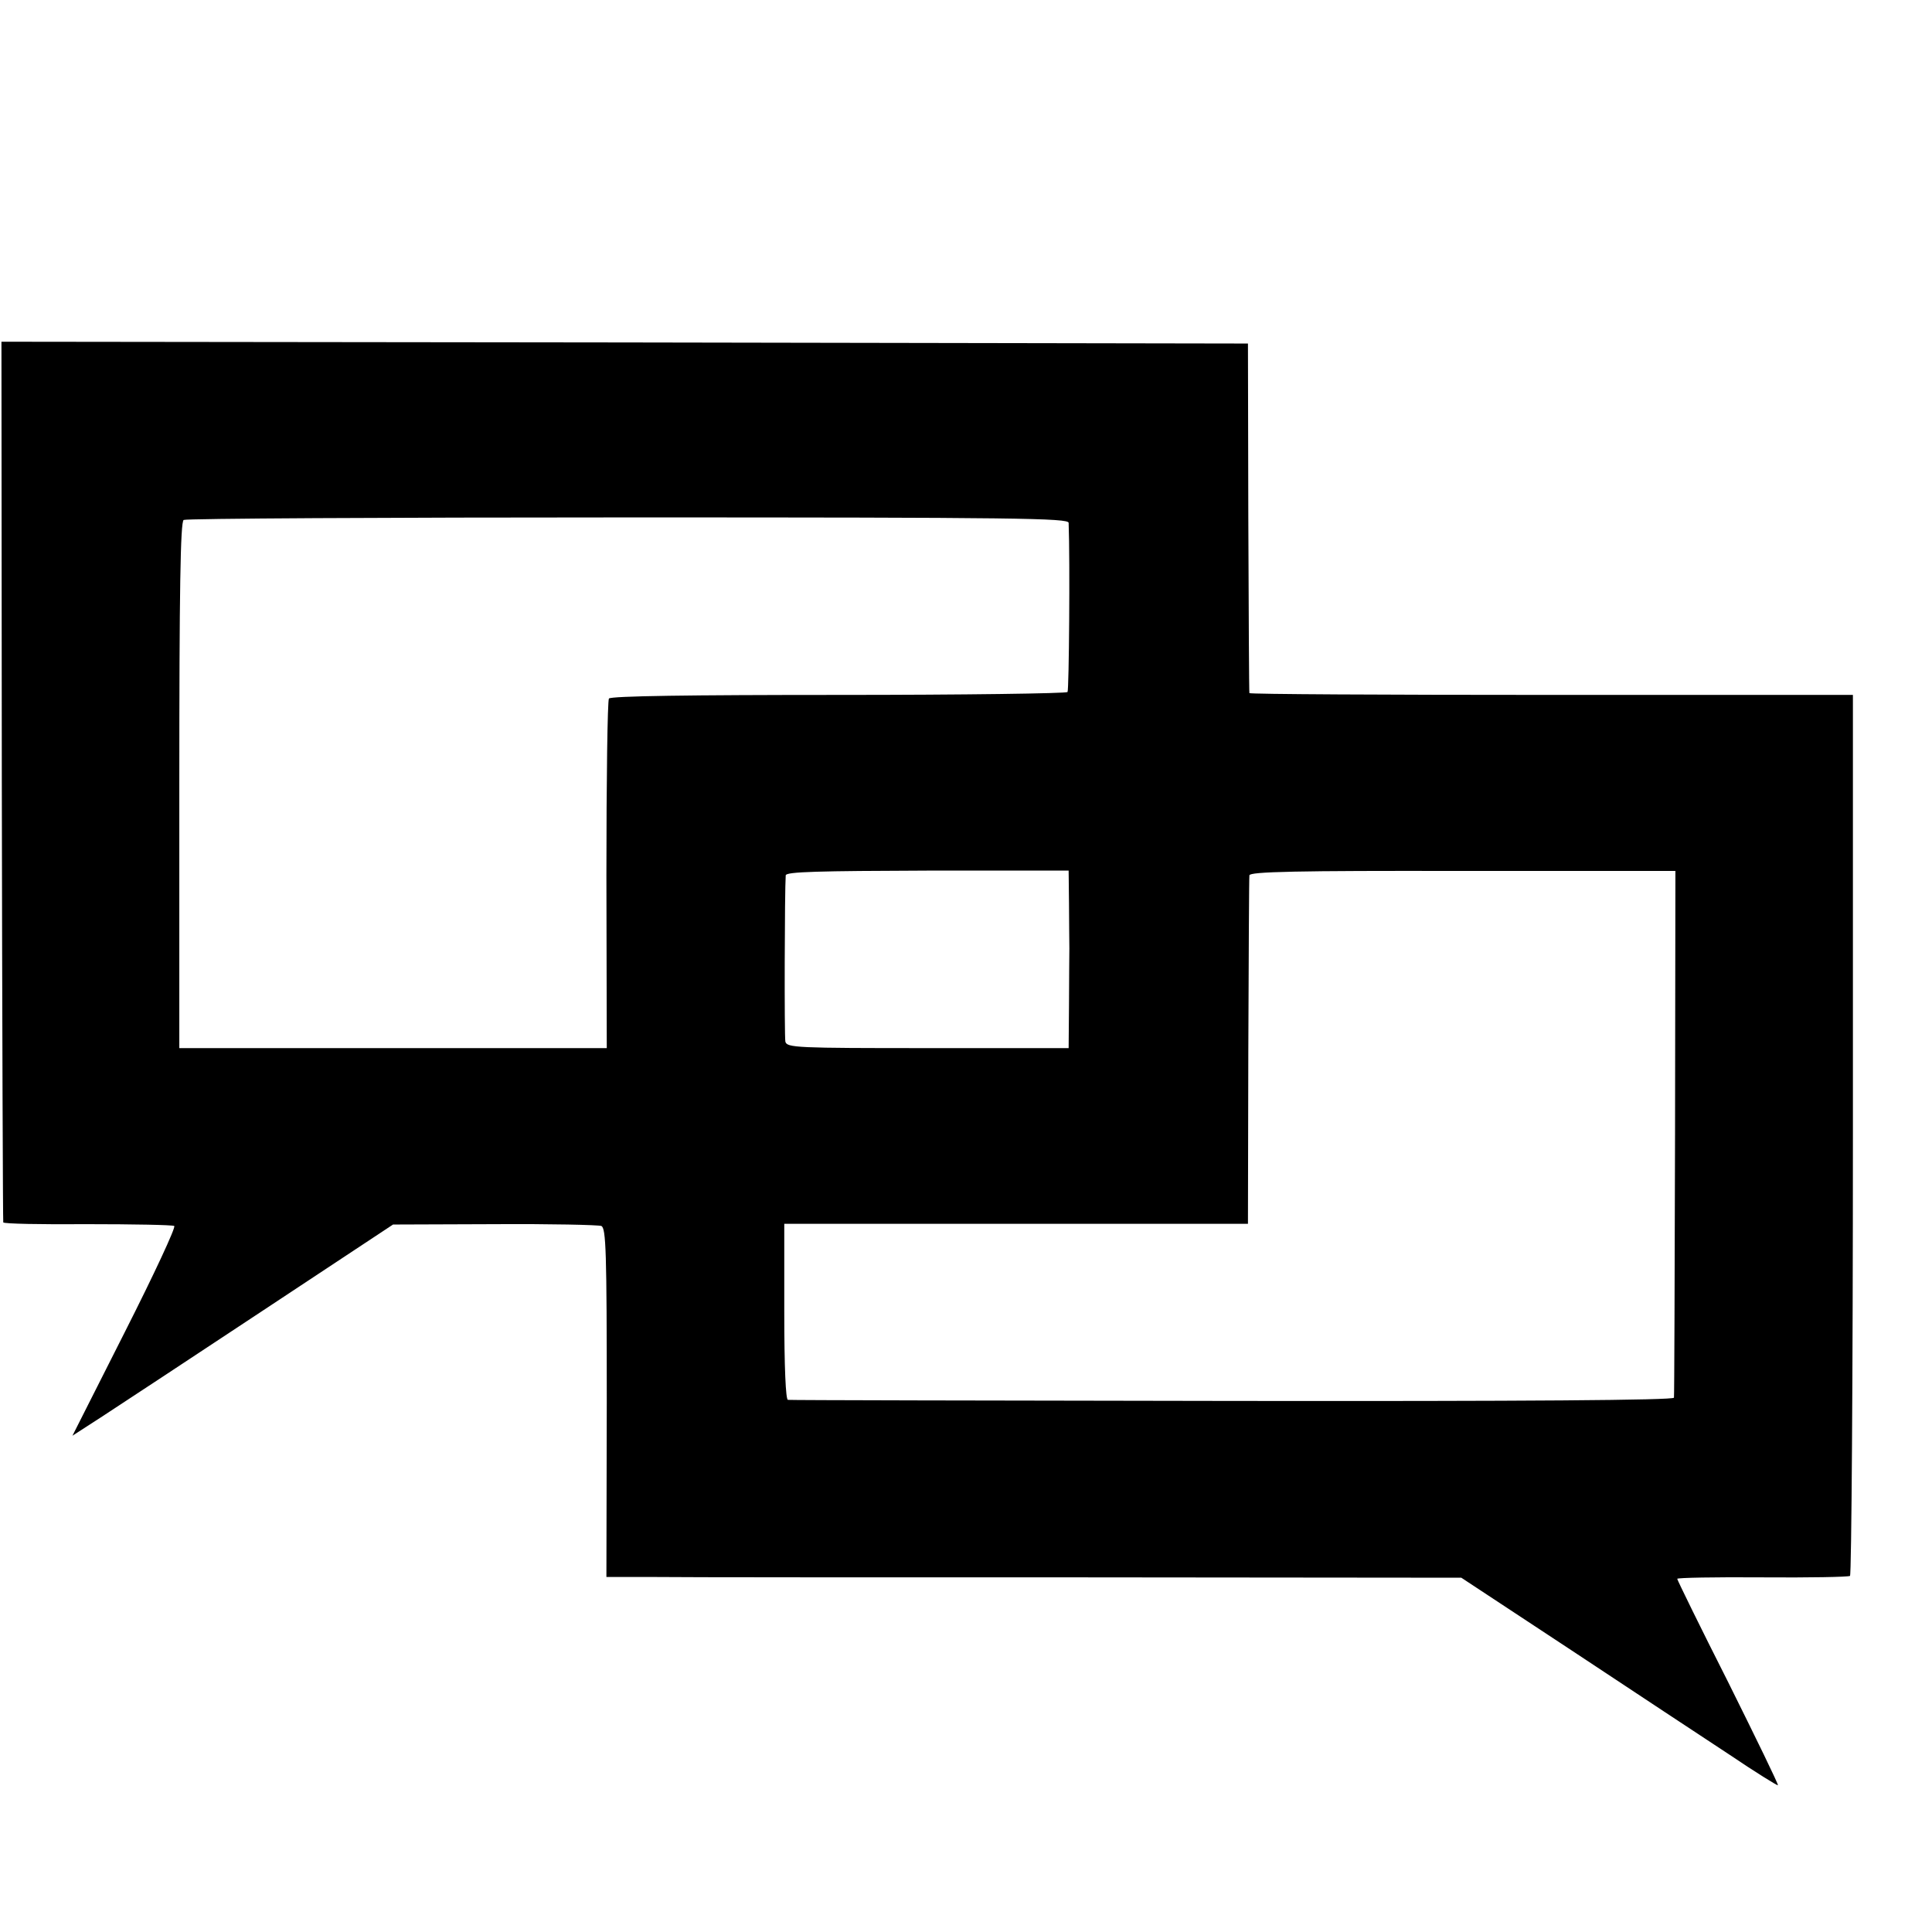 <?xml version="1.0" standalone="no"?>
<!DOCTYPE svg PUBLIC "-//W3C//DTD SVG 20010904//EN"
 "http://www.w3.org/TR/2001/REC-SVG-20010904/DTD/svg10.dtd">
<svg version="1.0" xmlns="http://www.w3.org/2000/svg"
 width="16pt" height="16pt" viewBox="0 0 16 16"
 preserveAspectRatio="xMidYMid meet">
<g transform="translate(0,16) scale(0.003,-0.003)"
fill="#000000" stroke="none">
<path d="M5 3178 c1 -667 3 -1216 4 -1219 0 -4 105 -6 232 -5 127 0 235 -2
240 -5 5 -3 -56 -134 -136 -292 l-145 -287 82 53 c46 30 245 161 443 292 l360
238 280 1 c154 1 287 -2 295 -5 13 -6 15 -70 15 -488 l-1 -481 136 0 c74 -1
605 -1 1180 -1 l1044 -1 305 -201 c168 -111 364 -241 436 -288 71 -48 131 -85
133 -84 2 2 -60 129 -137 284 -78 154 -141 283 -141 286 0 3 105 5 234 4 129
-1 238 1 243 4 4 3 8 551 8 1219 l0 1213 -832 0 c-458 0 -834 2 -834 5 -1 3
-2 221 -3 485 l-1 480 -1721 3 -1720 2 1 -1212z m2945 712 c4 -106 1 -460 -3
-467 -3 -4 -287 -8 -632 -8 -410 0 -629 -3 -634 -10 -4 -5 -7 -225 -7 -488 l1
-477 -590 0 -590 0 0 725 c0 537 3 728 12 733 6 4 558 7 1227 7 1074 0 1216
-2 1216 -15z m1 -1050 c0 -49 1 -106 1 -125 0 -19 -1 -89 -1 -155 l-1 -120
-389 0 c-362 0 -389 1 -393 18 -3 14 -2 419 1 459 1 10 92 12 391 13 l390 0 1
-90z m1673 -633 c-1 -397 -2 -726 -3 -732 -1 -7 -413 -10 -1218 -9 -670 1
-1222 2 -1228 3 -6 1 -10 89 -10 243 l0 243 640 0 640 0 1 475 c1 261 2 481 3
487 1 10 130 13 589 12 l587 0 -1 -722z"/>
</g>
</svg>

